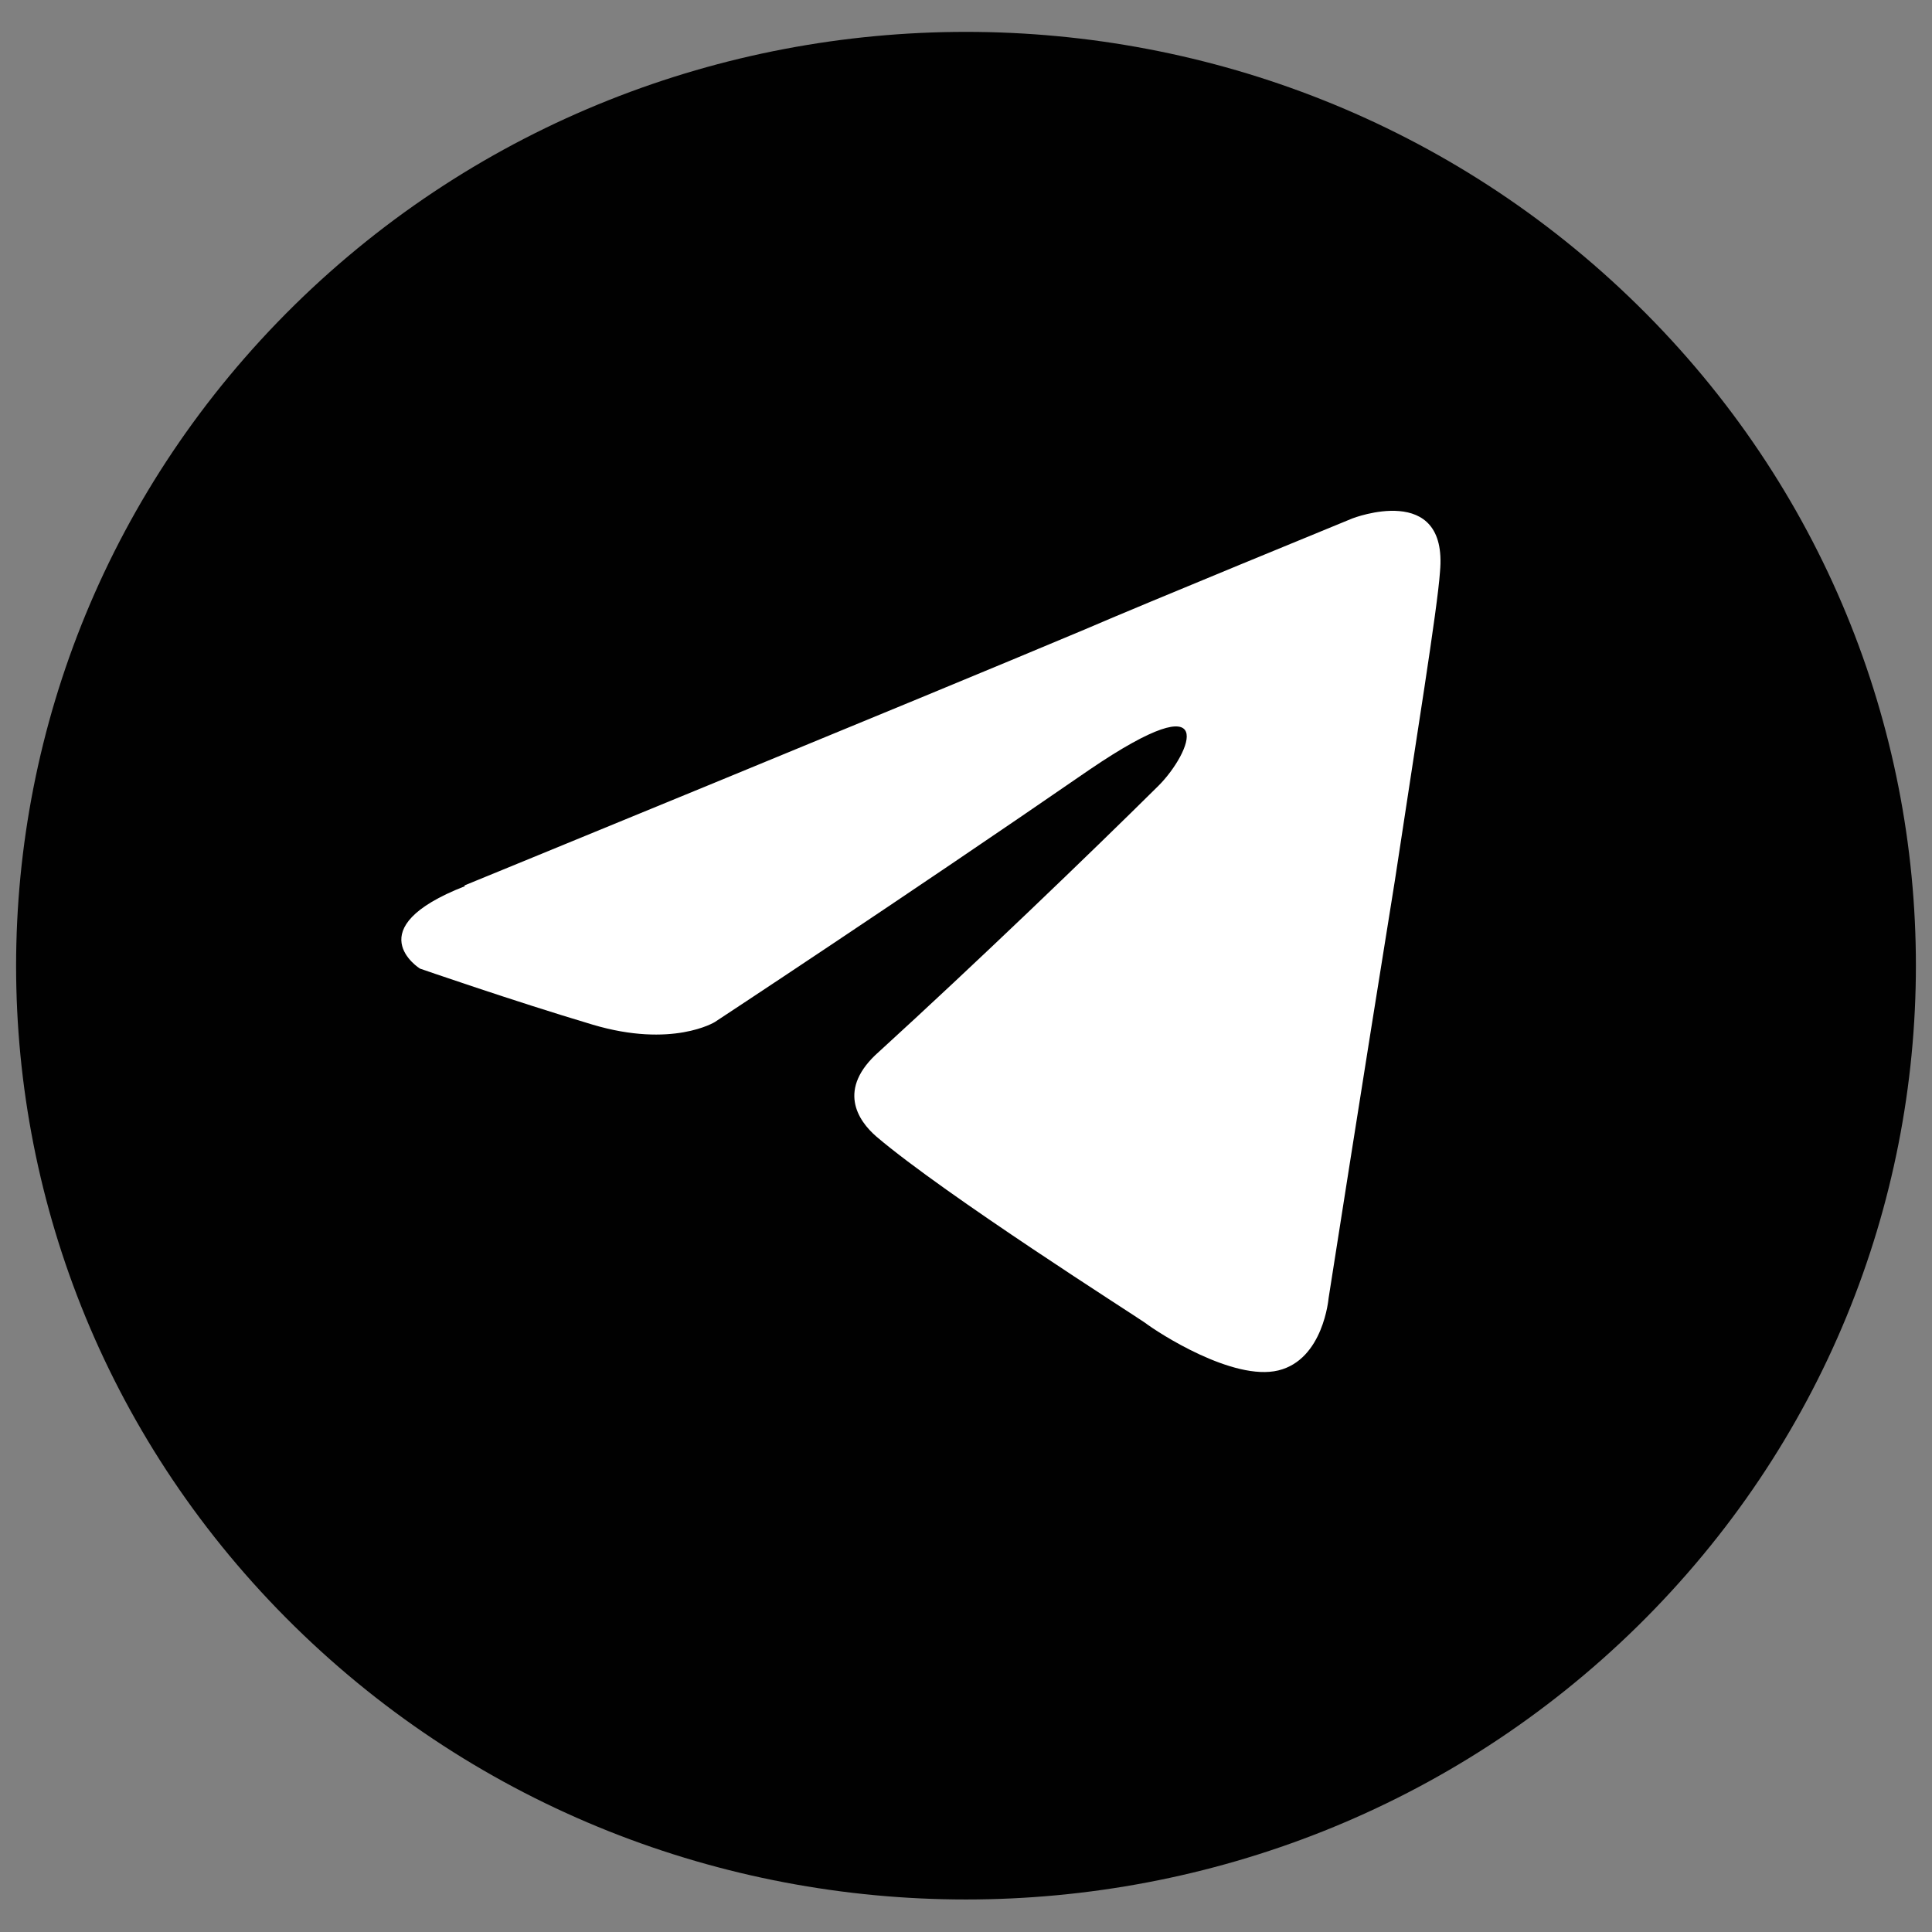 <?xml version="1.0" encoding="UTF-8"?>
<svg id="Layer_1" data-name="Layer 1" xmlns="http://www.w3.org/2000/svg" version="1.1" viewBox="0 0 30 30">
  <rect x="0" y="0" width="30" height="30" fill="#808080" stroke="none"/>
  <defs>
    <style>
      .cls-1 {
        fill: #010101;
      }

      .cls-1, .cls-2 {
        stroke-width: 0px;
      }

      .cls-2 {
        fill: #fff;
      }
    </style>
  </defs>
  <path class="cls-1" d="M4.57,25.25h0c-5.76-5.66-5.76-14.84,0-20.51h0c5.76-5.66,15.1-5.66,20.86,0h0c5.76,5.66,5.76,14.84,0,20.51h0c-5.76,5.66-15.1,5.66-20.86,0Z"/>
  <path class="cls-2" d="M7.21,13.75s7.15-2.93,9.62-3.97c.95-.41,4.17-1.73,4.17-1.73,0,0,1.49-.58,1.36.83-.04.58-.37,2.6-.7,4.79-.5,3.1-1.03,6.49-1.03,6.49,0,0-.08.95-.78,1.12-.7.17-1.86-.58-2.07-.74-.17-.12-3.1-1.98-4.17-2.89-.29-.25-.62-.74.04-1.32,1.49-1.36,3.26-3.06,4.34-4.13.5-.5.99-1.65-1.07-.25-2.93,2.02-5.82,3.92-5.82,3.92,0,0-.66.41-1.9.04-1.24-.37-2.68-.87-2.68-.87,0,0-.99-.62.7-1.28h0Z"/>
</svg>